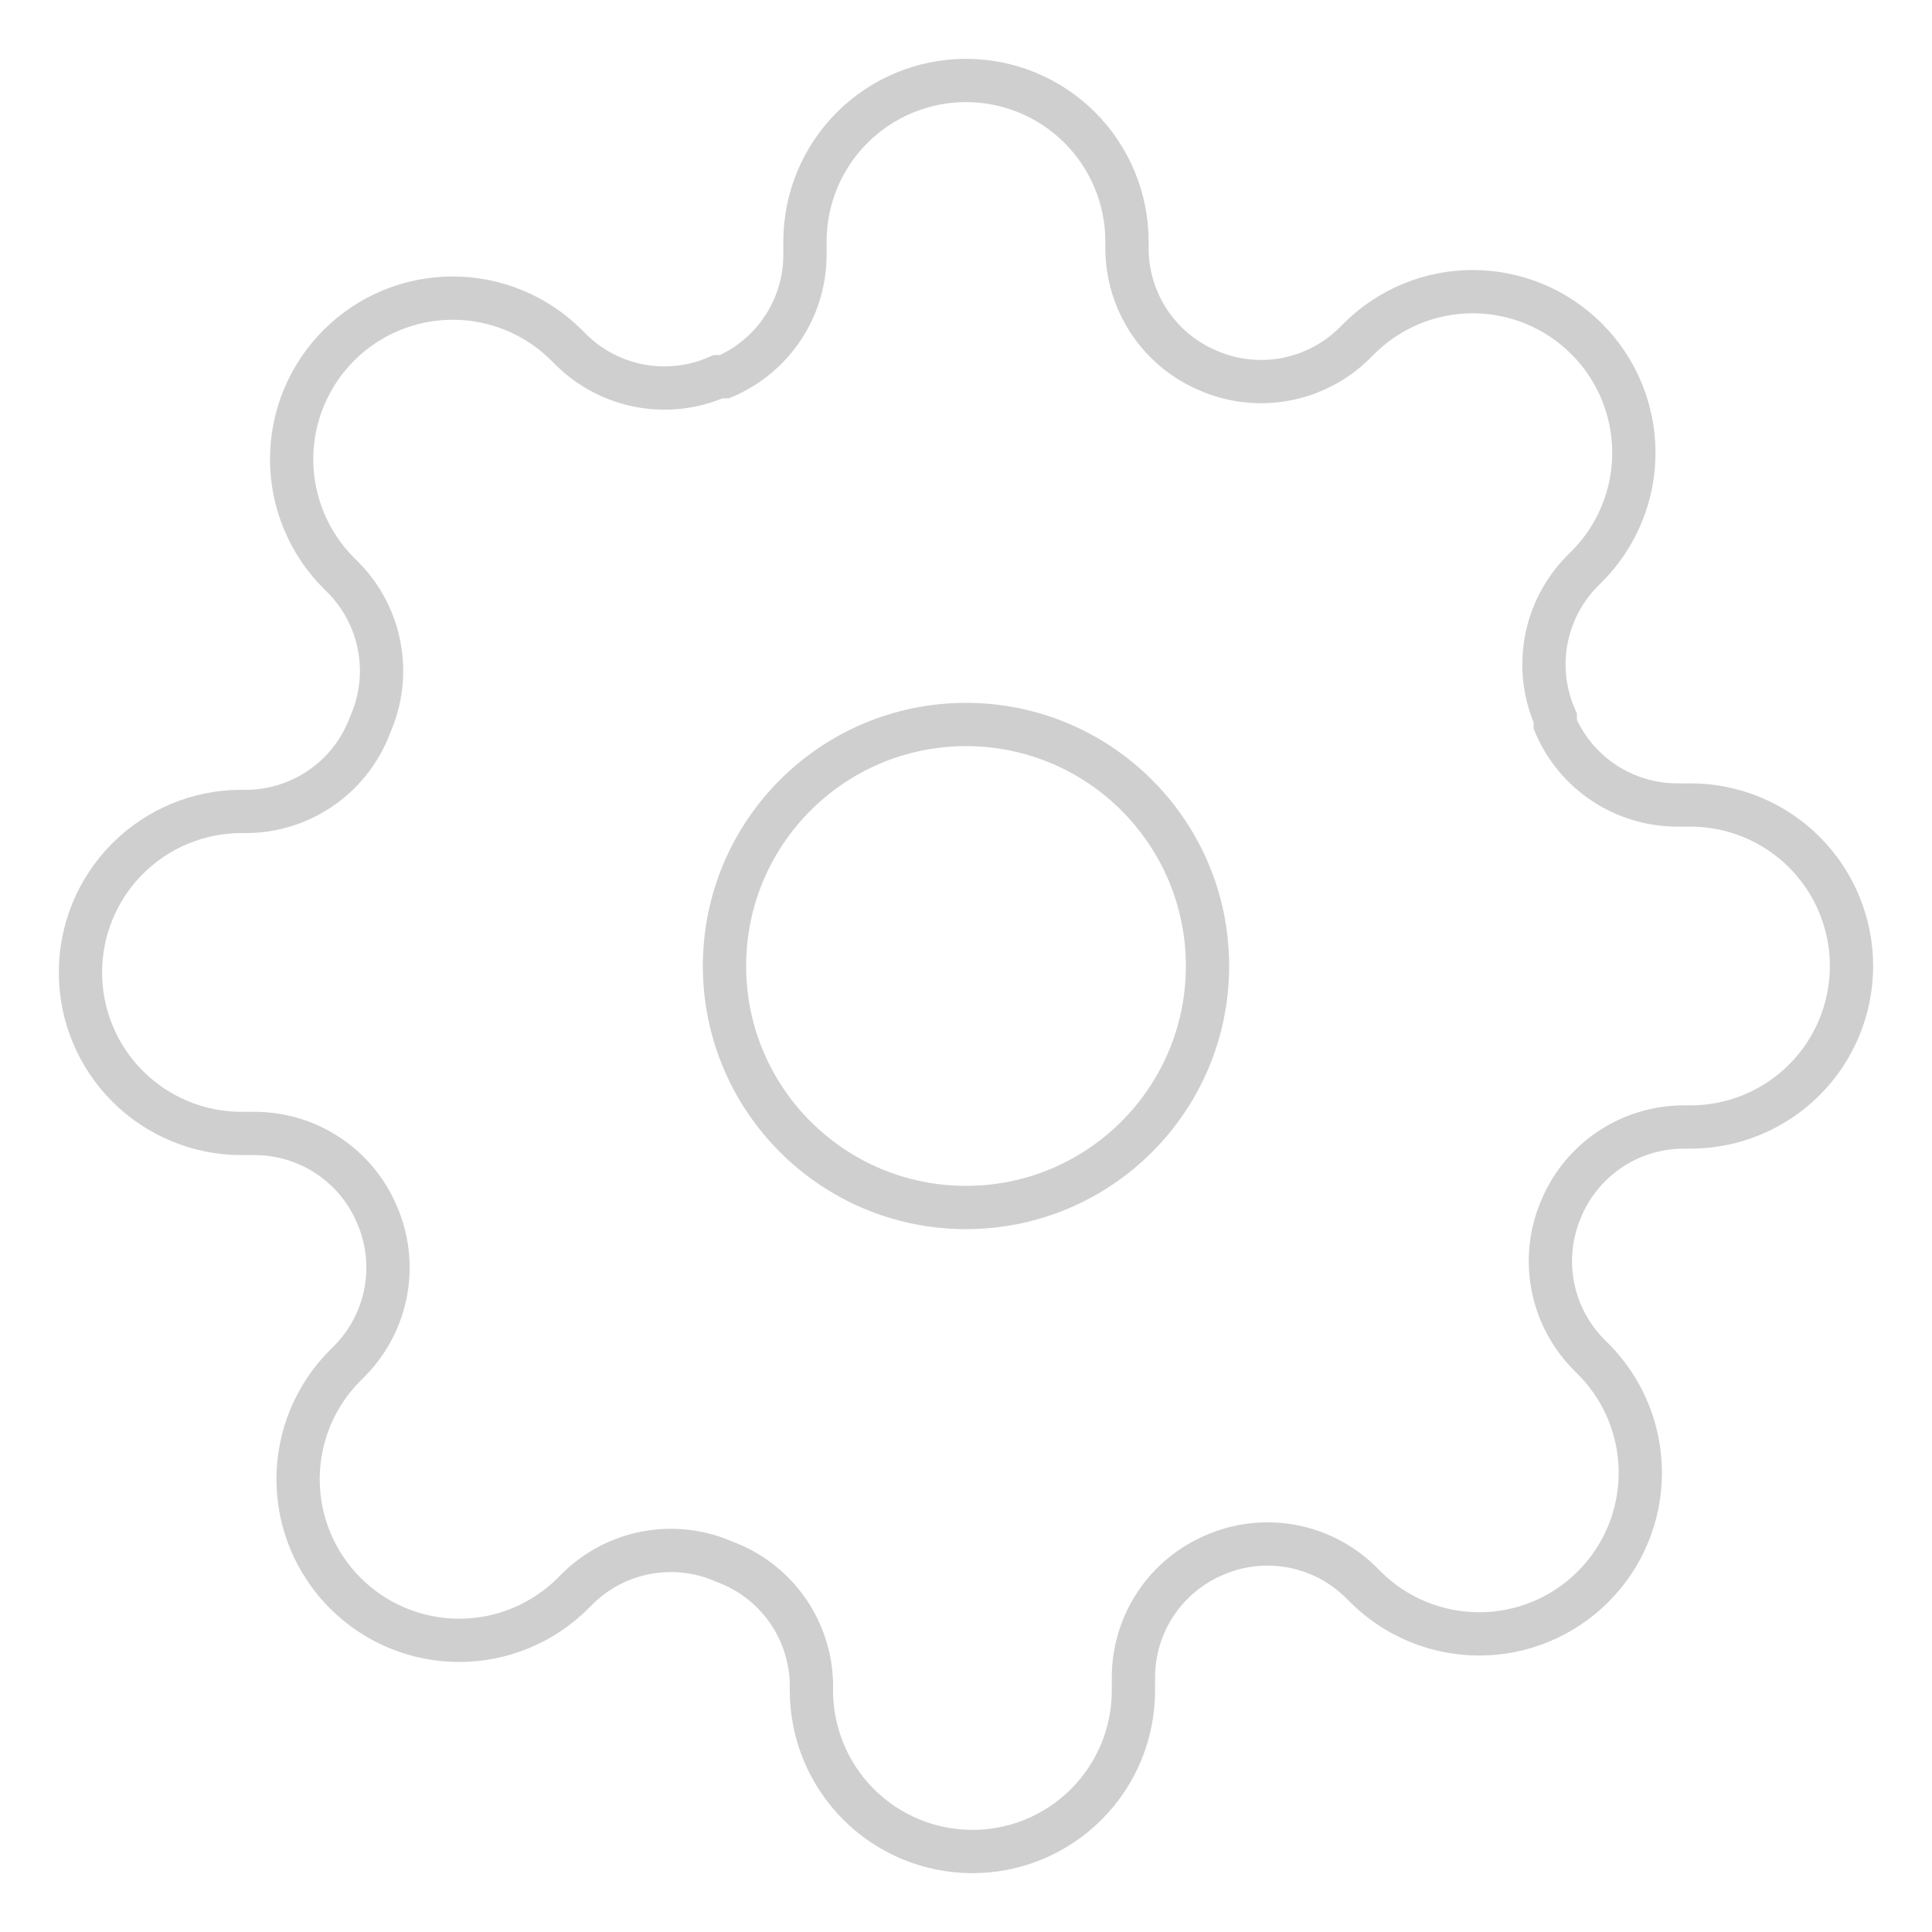 <svg fill="none" height="80" viewBox="0 0 80 80" width="80" xmlns="http://www.w3.org/2000/svg"><g stroke="#cfcfcf" stroke-linecap="square" stroke-width="1.792"><path d="m40 50c5.523 0 10-4.477 10-10s-4.477-10-10-10-10 4.477-10 10 4.477 10 10 10z"/><path d="m64.667 50c-.444 1.005-.576 2.121-.38 3.202.196 1.081.712 2.079 1.48 2.865l.2.2c.62.619 1.112 1.354 1.447 2.164s.508 1.677.508 2.553-.173 1.744-.508 2.553-.827 1.545-1.447 2.164c-.619.62-1.354 1.112-2.164 1.447-.809.336-1.677.508-2.553.508s-1.744-.173-2.553-.508-1.545-.827-2.164-1.447l-.2-.2c-.786-.768-1.783-1.284-2.865-1.48-1.081-.196-2.197-.064-3.202.38-.986.423-1.827 1.124-2.419 2.018-.592.894-.91 1.942-.914 3.015v.567c0 1.768-.702 3.464-1.953 4.714-1.25 1.25-2.946 1.953-4.714 1.953s-3.464-.702-4.714-1.953c-1.25-1.25-1.953-2.946-1.953-4.714v-.3c-.026-1.103-.383-2.173-1.025-3.071-.642-.898-1.539-1.581-2.575-1.962-1.005-.444-2.121-.576-3.202-.38-1.081.196-2.079.712-2.865 1.48l-.2.2c-.619.62-1.354 1.111-2.164 1.447-.809.336-1.677.508-2.553.508s-1.744-.173-2.553-.508c-.809-.336-1.545-.827-2.164-1.447-.62-.619-1.111-1.354-1.447-2.164-.336-.809-.508-1.677-.508-2.553s.173-1.744.508-2.553.827-1.545 1.447-2.164l.2-.2c.768-.786 1.284-1.783 1.48-2.865.196-1.081.064-2.196-.38-3.202-.422-.986-1.124-1.827-2.018-2.419s-1.942-.91-3.015-.914h-.567c-1.768 0-3.464-.702-4.714-1.953-1.25-1.25-1.953-2.946-1.953-4.714s.702-3.464 1.953-4.714c1.25-1.25 2.946-1.953 4.714-1.953h.3c1.103-.026 2.173-.383 3.071-1.025.898-.642 1.581-1.539 1.962-2.575.444-1.005.576-2.121.38-3.202-.196-1.081-.712-2.079-1.48-2.865l-.2-.2c-.62-.619-1.112-1.354-1.447-2.164s-.508-1.677-.508-2.553.173-1.744.508-2.553c.336-.809.827-1.544 1.447-2.164.619-.62 1.354-1.112 2.164-1.447.809-.336 1.677-.508 2.553-.508s1.744.173 2.553.508c.809.335 1.545.827 2.164 1.447l.2.2c.786.768 1.783 1.284 2.865 1.48 1.081.196 2.197.064 3.202-.38h.267c.986-.422 1.827-1.124 2.419-2.018.592-.894.91-1.942.914-3.015v-.567c0-1.768.702-3.464 1.953-4.714 1.25-1.25 2.946-1.953 4.714-1.953s3.464.702 4.714 1.953c1.25 1.25 1.953 2.946 1.953 4.714v.3c.004 1.073.322 2.121.914 3.015.592.894 1.433 1.596 2.419 2.018 1.005.444 2.121.576 3.202.38 1.081-.196 2.079-.712 2.865-1.48l.2-.2c.619-.62 1.354-1.112 2.164-1.447.809-.336 1.677-.508 2.553-.508s1.744.173 2.553.508 1.545.827 2.164 1.447c.62.619 1.112 1.354 1.447 2.164s.508 1.677.508 2.553-.173 1.744-.508 2.553c-.336.809-.827 1.544-1.447 2.164l-.2.2c-.768.786-1.284 1.783-1.48 2.865-.196 1.081-.064 2.197.38 3.202v.267c.423.986 1.124 1.827 2.018 2.419.894.592 1.942.91 3.015.914h.567c1.768 0 3.464.702 4.714 1.953 1.25 1.25 1.953 2.946 1.953 4.714s-.702 3.464-1.953 4.714c-1.25 1.25-2.946 1.953-4.714 1.953h-.3c-1.073.004-2.121.322-3.015.914-.894.592-1.596 1.433-2.018 2.419z"/></g></svg>